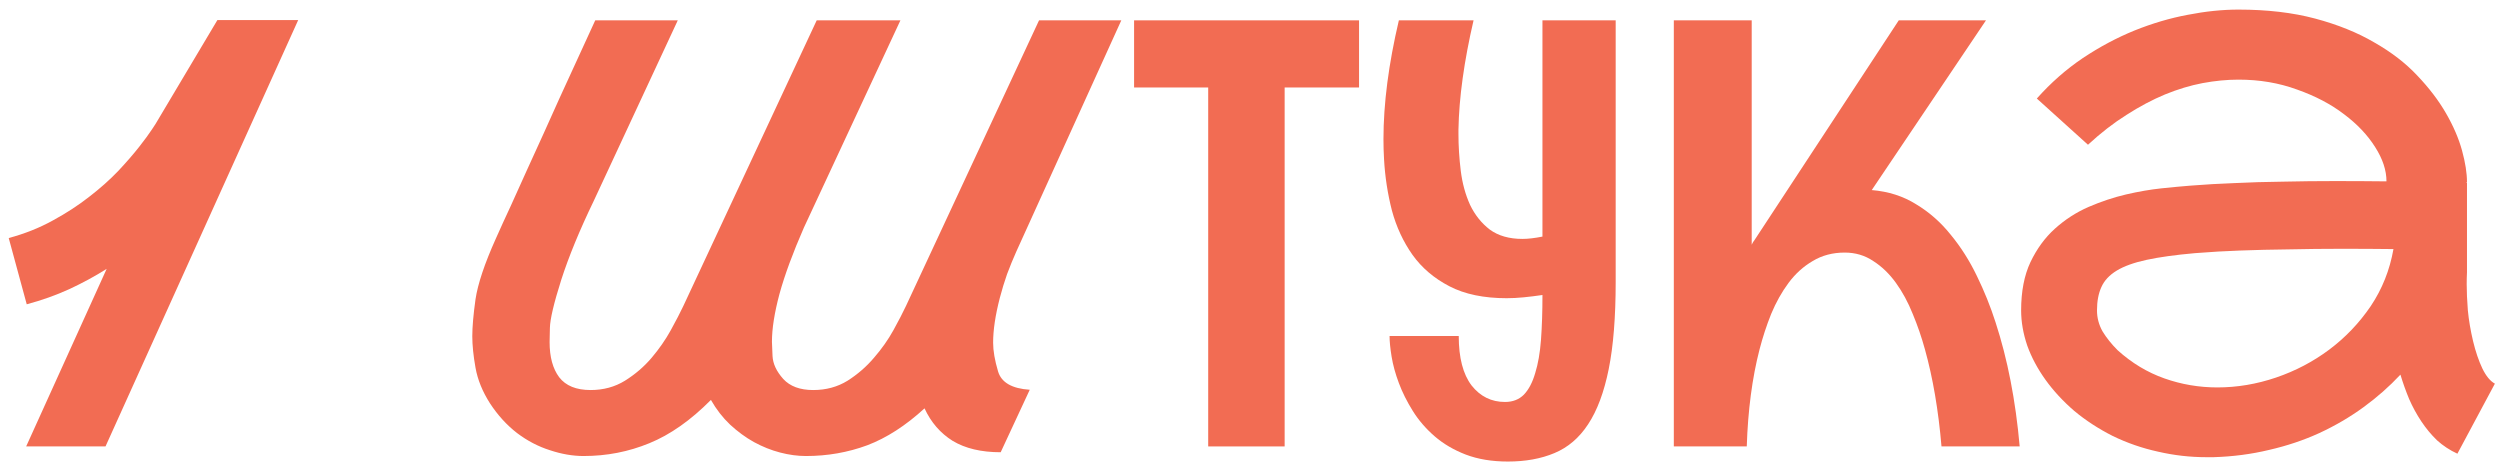 <?xml version="1.0" encoding="UTF-8"?> <svg xmlns="http://www.w3.org/2000/svg" width="252" height="47" viewBox="0 0 252 47" fill="none"><path d="M248.672 27.451C248.652 27.842 248.643 28.242 248.643 28.652C248.643 29.414 248.682 30.293 248.76 31.289C248.857 32.285 249.033 33.32 249.287 34.395C249.541 35.449 249.854 36.367 250.225 37.148C250.596 37.91 251.016 38.418 251.484 38.672L247.705 45.732C246.943 45.381 246.26 44.932 245.654 44.385C245.068 43.818 244.541 43.184 244.072 42.48C243.604 41.777 243.193 41.025 242.842 40.225C242.51 39.424 242.217 38.603 241.963 37.764C240.85 38.955 239.609 40.049 238.242 41.045C236.875 42.041 235.391 42.91 233.789 43.652C232.207 44.375 230.518 44.941 228.721 45.352C226.943 45.781 225.078 46.025 223.125 46.084C222.871 46.084 222.627 46.084 222.393 46.084C220.752 46.084 219.131 45.898 217.529 45.527C215.928 45.176 214.404 44.648 212.959 43.945C211.533 43.223 210.244 42.383 209.092 41.426C207.959 40.449 206.992 39.404 206.191 38.291C205.391 37.178 204.775 36.025 204.346 34.834C203.936 33.623 203.73 32.441 203.73 31.289C203.73 29.375 204.043 27.754 204.668 26.426C205.312 25.078 206.133 23.955 207.129 23.057C208.145 22.139 209.277 21.406 210.527 20.859C211.797 20.312 213.057 19.893 214.307 19.6C215.576 19.307 216.768 19.102 217.881 18.984C219.014 18.867 219.951 18.779 220.693 18.721L221.104 18.691C222.295 18.594 223.662 18.516 225.205 18.457C226.768 18.379 228.408 18.33 230.127 18.311C231.846 18.271 233.594 18.252 235.371 18.252C237.168 18.252 238.896 18.262 240.557 18.281C240.557 17.168 240.176 16.016 239.414 14.824C238.652 13.613 237.607 12.51 236.279 11.514C234.951 10.498 233.369 9.668 231.533 9.023C229.717 8.359 227.754 8.027 225.645 8.027C224.473 8.027 223.262 8.145 222.012 8.379C220.781 8.613 219.521 8.994 218.232 9.521C216.963 10.049 215.674 10.732 214.365 11.572C213.057 12.393 211.758 13.398 210.469 14.59L205.312 9.932C206.719 8.35 208.262 6.992 209.941 5.859C211.641 4.727 213.379 3.799 215.156 3.076C216.953 2.354 218.74 1.826 220.518 1.494C222.314 1.143 224.023 0.967 225.645 0.967C228.535 0.967 231.113 1.27 233.379 1.875C235.645 2.48 237.627 3.281 239.326 4.277C241.045 5.254 242.49 6.367 243.662 7.617C244.854 8.867 245.82 10.137 246.562 11.426C247.305 12.715 247.842 13.965 248.174 15.176C248.506 16.387 248.672 17.451 248.672 18.369C248.672 18.389 248.652 18.398 248.613 18.398C248.594 18.398 248.584 18.408 248.584 18.428H248.672V27.451ZM213.457 35.303C214.883 36.592 216.455 37.539 218.174 38.145C219.893 38.75 221.67 39.053 223.506 39.053C225.498 39.053 227.471 38.721 229.424 38.057C231.377 37.393 233.164 36.455 234.785 35.244C236.426 34.014 237.822 32.549 238.975 30.85C240.127 29.131 240.889 27.217 241.26 25.107C239.6 25.088 237.861 25.078 236.045 25.078C234.248 25.078 232.48 25.098 230.742 25.137C229.004 25.156 227.354 25.195 225.791 25.254C224.229 25.312 222.861 25.391 221.689 25.488L221.25 25.518C219.277 25.693 217.656 25.918 216.387 26.191C215.117 26.465 214.111 26.826 213.369 27.275C212.627 27.725 212.109 28.281 211.816 28.945C211.523 29.59 211.377 30.371 211.377 31.289C211.377 32.031 211.562 32.734 211.934 33.398C212.324 34.043 212.832 34.678 213.457 35.303Z" fill="#F26C53"></path><path d="M188.672 19.16C190.352 19.297 191.846 19.775 193.154 20.596C194.482 21.396 195.645 22.422 196.641 23.672C197.656 24.902 198.535 26.289 199.277 27.832C200.02 29.355 200.645 30.908 201.152 32.49C202.363 36.201 203.174 40.371 203.584 45H195.703C195.391 41.348 194.834 38.086 194.033 35.215C193.701 34.004 193.291 32.812 192.803 31.641C192.334 30.469 191.768 29.424 191.104 28.506C190.439 27.588 189.678 26.855 188.818 26.309C187.979 25.742 187.021 25.459 185.947 25.459C184.736 25.459 183.662 25.742 182.725 26.309C181.787 26.855 180.977 27.588 180.293 28.506C179.609 29.424 179.023 30.469 178.535 31.641C178.066 32.812 177.676 34.004 177.363 35.215C176.621 38.086 176.191 41.348 176.074 45H168.721V2.051H176.572V24.668C176.592 24.629 176.621 24.57 176.66 24.492C176.699 24.414 176.758 24.326 176.836 24.229L191.396 2.051H200.186L188.672 19.16Z" fill="#F26C53"></path><path d="M162.861 28.418C162.861 31.953 162.627 34.883 162.158 37.207C161.689 39.531 160.996 41.387 160.078 42.773C159.18 44.141 158.047 45.107 156.68 45.674C155.332 46.24 153.77 46.523 151.992 46.523C150.391 46.523 148.975 46.289 147.744 45.82C146.533 45.352 145.488 44.736 144.609 43.975C143.73 43.213 142.998 42.363 142.412 41.426C141.826 40.488 141.357 39.551 141.006 38.613C140.654 37.676 140.41 36.787 140.273 35.947C140.137 35.107 140.068 34.414 140.068 33.867H147.041C147.041 36.055 147.471 37.715 148.33 38.848C149.209 39.961 150.332 40.518 151.699 40.518C152.48 40.518 153.115 40.273 153.604 39.785C154.092 39.277 154.473 38.555 154.746 37.617C155.039 36.68 155.234 35.557 155.332 34.248C155.43 32.92 155.479 31.436 155.479 29.795V29.736C154.814 29.834 154.18 29.912 153.574 29.971C152.988 30.029 152.422 30.059 151.875 30.059C149.57 30.059 147.646 29.658 146.104 28.857C144.561 28.057 143.32 27.002 142.383 25.693C141.445 24.365 140.752 22.871 140.303 21.211C139.873 19.531 139.609 17.812 139.512 16.055C139.473 15.391 139.453 14.717 139.453 14.033C139.453 10.44 139.971 6.445 141.006 2.051H148.535C147.578 6.172 147.07 9.844 147.012 13.066C147.012 13.203 147.012 13.35 147.012 13.506C147.012 14.717 147.09 15.957 147.246 17.227C147.402 18.477 147.715 19.619 148.184 20.654C148.672 21.67 149.336 22.5 150.176 23.145C151.035 23.77 152.129 24.082 153.457 24.082C154.023 24.082 154.697 24.004 155.479 23.848V2.051H162.861V28.418Z" fill="#F26C53"></path><path d="M136.992 2.051V8.818H129.492V45H121.787V8.818H114.316V2.051H136.992Z" fill="#F26C53"></path><path d="M102.451 25.342C102.119 26.084 101.807 26.846 101.514 27.627C101.24 28.408 100.996 29.209 100.781 30.029C100.332 31.768 100.107 33.272 100.107 34.541C100.107 35.361 100.273 36.328 100.605 37.441C100.938 38.555 102.002 39.17 103.799 39.287L100.869 45.586C98.916 45.586 97.305 45.205 96.035 44.443C94.785 43.662 93.838 42.568 93.193 41.162C91.299 42.9 89.375 44.141 87.422 44.883C85.469 45.605 83.408 45.967 81.24 45.967C80.4 45.967 79.531 45.85 78.633 45.615C77.734 45.381 76.856 45.029 75.996 44.56C75.156 44.092 74.356 43.506 73.594 42.803C72.852 42.1 72.207 41.27 71.66 40.312C69.629 42.363 67.559 43.818 65.449 44.678C63.359 45.537 61.152 45.967 58.828 45.967C57.734 45.967 56.602 45.772 55.43 45.381C54.258 45.01 53.154 44.434 52.119 43.652C51.084 42.852 50.176 41.855 49.395 40.664C48.633 39.473 48.145 38.272 47.93 37.06C47.715 35.85 47.607 34.795 47.607 33.897C47.607 32.959 47.715 31.719 47.93 30.176C48.164 28.613 48.848 26.572 49.98 24.053C50.449 22.998 50.957 21.885 51.504 20.713C52.051 19.521 52.598 18.311 53.145 17.08C53.711 15.85 54.268 14.629 54.815 13.418C55.361 12.188 55.889 11.016 56.397 9.902C57.588 7.285 58.789 4.668 60 2.051H68.32L59.853 20.244C58.428 23.193 57.334 25.85 56.572 28.213C55.83 30.557 55.449 32.168 55.43 33.047C55.41 33.906 55.4 34.385 55.4 34.482C55.4 35.986 55.723 37.168 56.367 38.027C57.031 38.887 58.086 39.316 59.531 39.316C60.82 39.316 61.973 39.004 62.988 38.379C64.023 37.734 64.922 36.963 65.684 36.065C66.445 35.166 67.09 34.238 67.617 33.281C68.144 32.324 68.564 31.514 68.877 30.85L82.324 2.051H90.762L81.035 22.939C79.922 25.479 79.102 27.705 78.574 29.619C78.066 31.514 77.812 33.125 77.812 34.453C77.812 34.609 77.832 35.088 77.871 35.889C77.91 36.67 78.272 37.441 78.955 38.203C79.639 38.945 80.644 39.316 81.973 39.316C83.262 39.316 84.414 39.004 85.43 38.379C86.445 37.734 87.334 36.963 88.096 36.065C88.877 35.166 89.531 34.238 90.059 33.281C90.586 32.324 91.006 31.514 91.318 30.85L104.736 2.051H113.027L102.451 25.342Z" fill="#F26C53"></path><path d="M2.637 45L10.752 27.1C9.58 27.842 8.32 28.525 6.973 29.15C5.645 29.756 4.219 30.264 2.695 30.674L0.879 23.994C2.48 23.564 3.955 22.979 5.303 22.236C6.67 21.494 7.9 20.693 8.994 19.834C10.107 18.975 11.084 18.105 11.924 17.227C12.764 16.328 13.467 15.518 14.033 14.795C14.6 14.072 15.029 13.486 15.322 13.037C15.635 12.568 15.791 12.324 15.791 12.305L21.914 2.021H30.059L10.635 45H2.637Z" fill="#F26C53"></path></svg> 